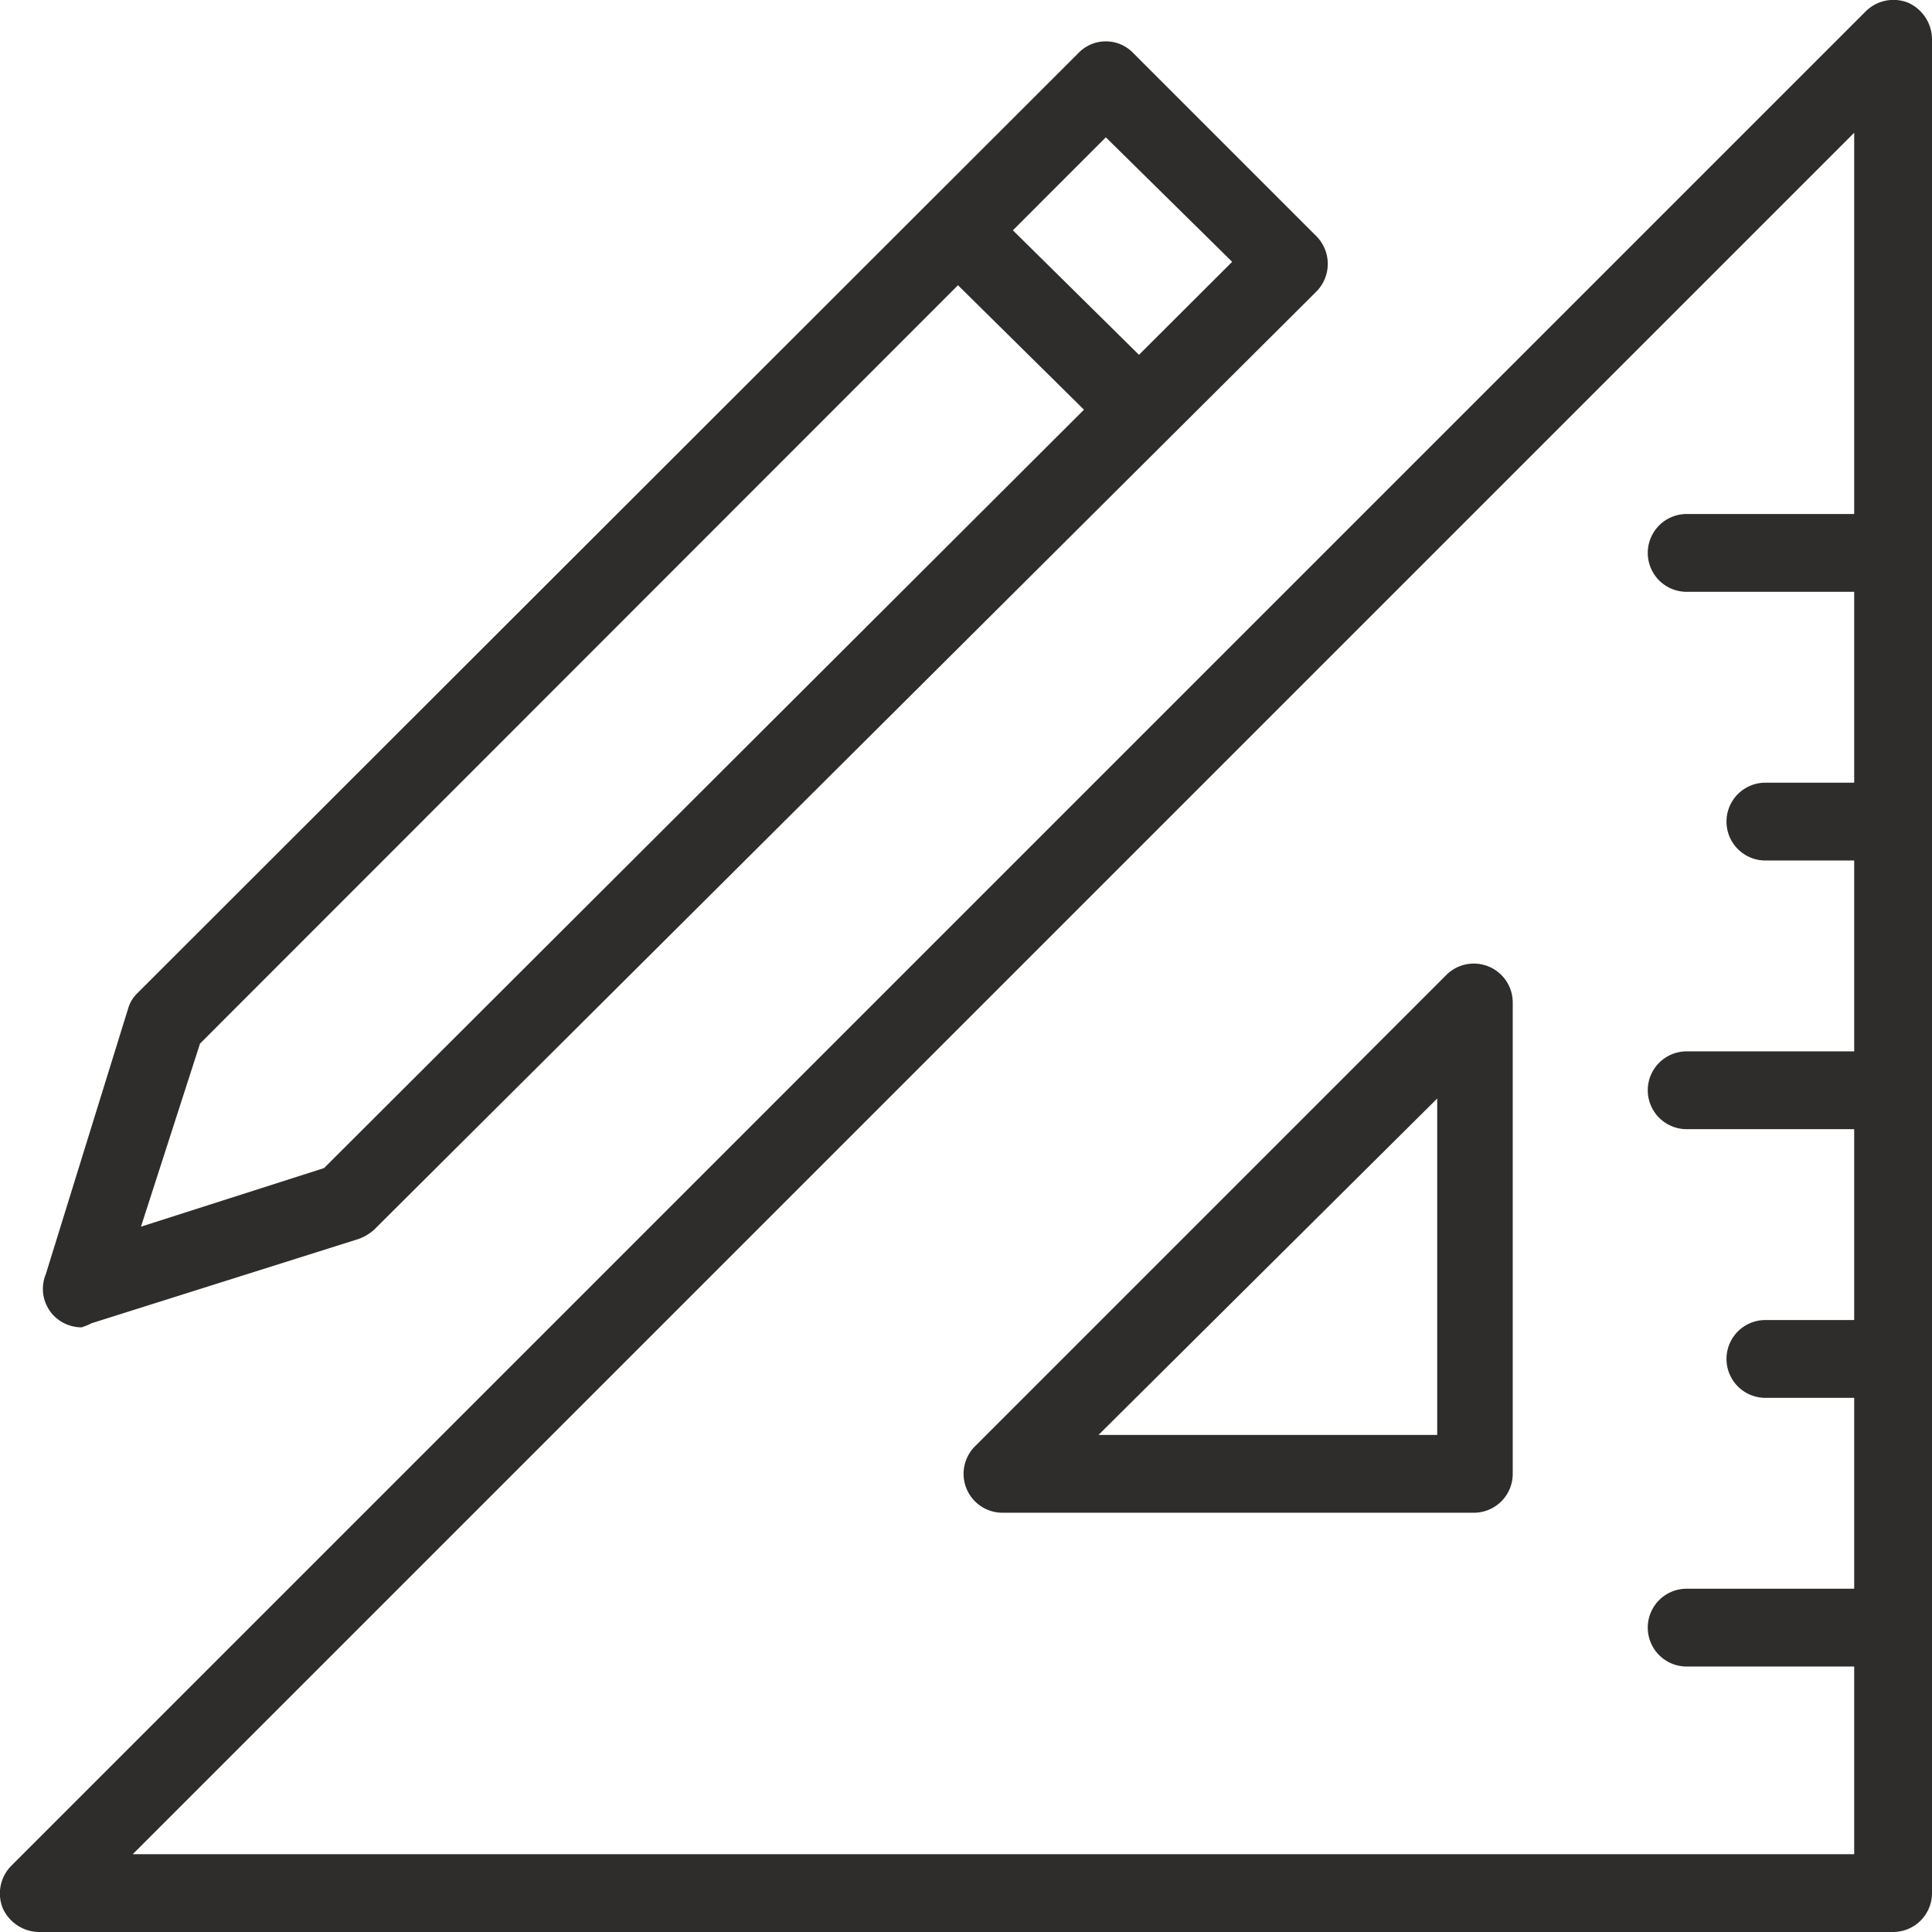 <svg xmlns="http://www.w3.org/2000/svg" id="Camada_1" data-name="Camada 1" viewBox="0 0 42.21 42.21"><defs><style>.cls-1{fill:#2e2d2c;}</style></defs><path class="cls-1" d="M41.36,42.21H.85a.88.88,0,0,1-.79-.52.86.86,0,0,1,.19-.93L40.76.25a.86.86,0,0,1,.93-.19.88.88,0,0,1,.52.79V41.36A.85.85,0,0,1,41.36,42.21ZM2.9,40.51H40.51V2.9Z"></path><path class="cls-1" d="M32.2,33.05H21.9a.85.85,0,0,1-.6-1.45L31.6,21.3a.85.85,0,0,1,1.45.6V32.2A.85.85,0,0,1,32.2,33.05ZM24,31.35h7.4V24Z"></path><path class="cls-1" d="M41.36,36.41H36.85a.85.85,0,1,1,0-1.7h4.51a.85.85,0,0,1,0,1.7Z"></path><path class="cls-1" d="M41.36,30.54H38.57a.85.85,0,0,1,0-1.7h2.79a.85.85,0,1,1,0,1.7Z"></path><path class="cls-1" d="M41.36,24.67H36.85a.85.85,0,0,1,0-1.7h4.51a.85.85,0,0,1,0,1.7Z"></path><path class="cls-1" d="M41.36,18.8H38.57a.85.85,0,0,1,0-1.7h2.79a.85.85,0,0,1,0,1.7Z"></path><path class="cls-1" d="M41.36,12.93H36.85a.85.85,0,0,1,0-1.7h4.51a.85.85,0,1,1,0,1.7Z"></path><path class="cls-1" d="M1.78,29a.86.86,0,0,1-.6-.25A.84.84,0,0,1,1,27.84L2.81,22A.75.75,0,0,1,3,21.7L23.56,1.16a.83.83,0,0,1,1.2,0l4,4a.86.86,0,0,1,0,1.21L8.18,26.86a1,1,0,0,1-.35.21L2,28.91A1.27,1.27,0,0,1,1.78,29Zm2.59-6.2-1.29,4,4-1.28L26.92,5.72,24.16,3Z"></path><path class="cls-1" d="M24.91,9.82a.82.82,0,0,1-.6-.25l-4-3.95a.85.85,0,0,1,0-1.2.83.83,0,0,1,1.2,0l4,3.95a.85.85,0,0,1,0,1.2A.83.83,0,0,1,24.91,9.82Z"></path></svg>